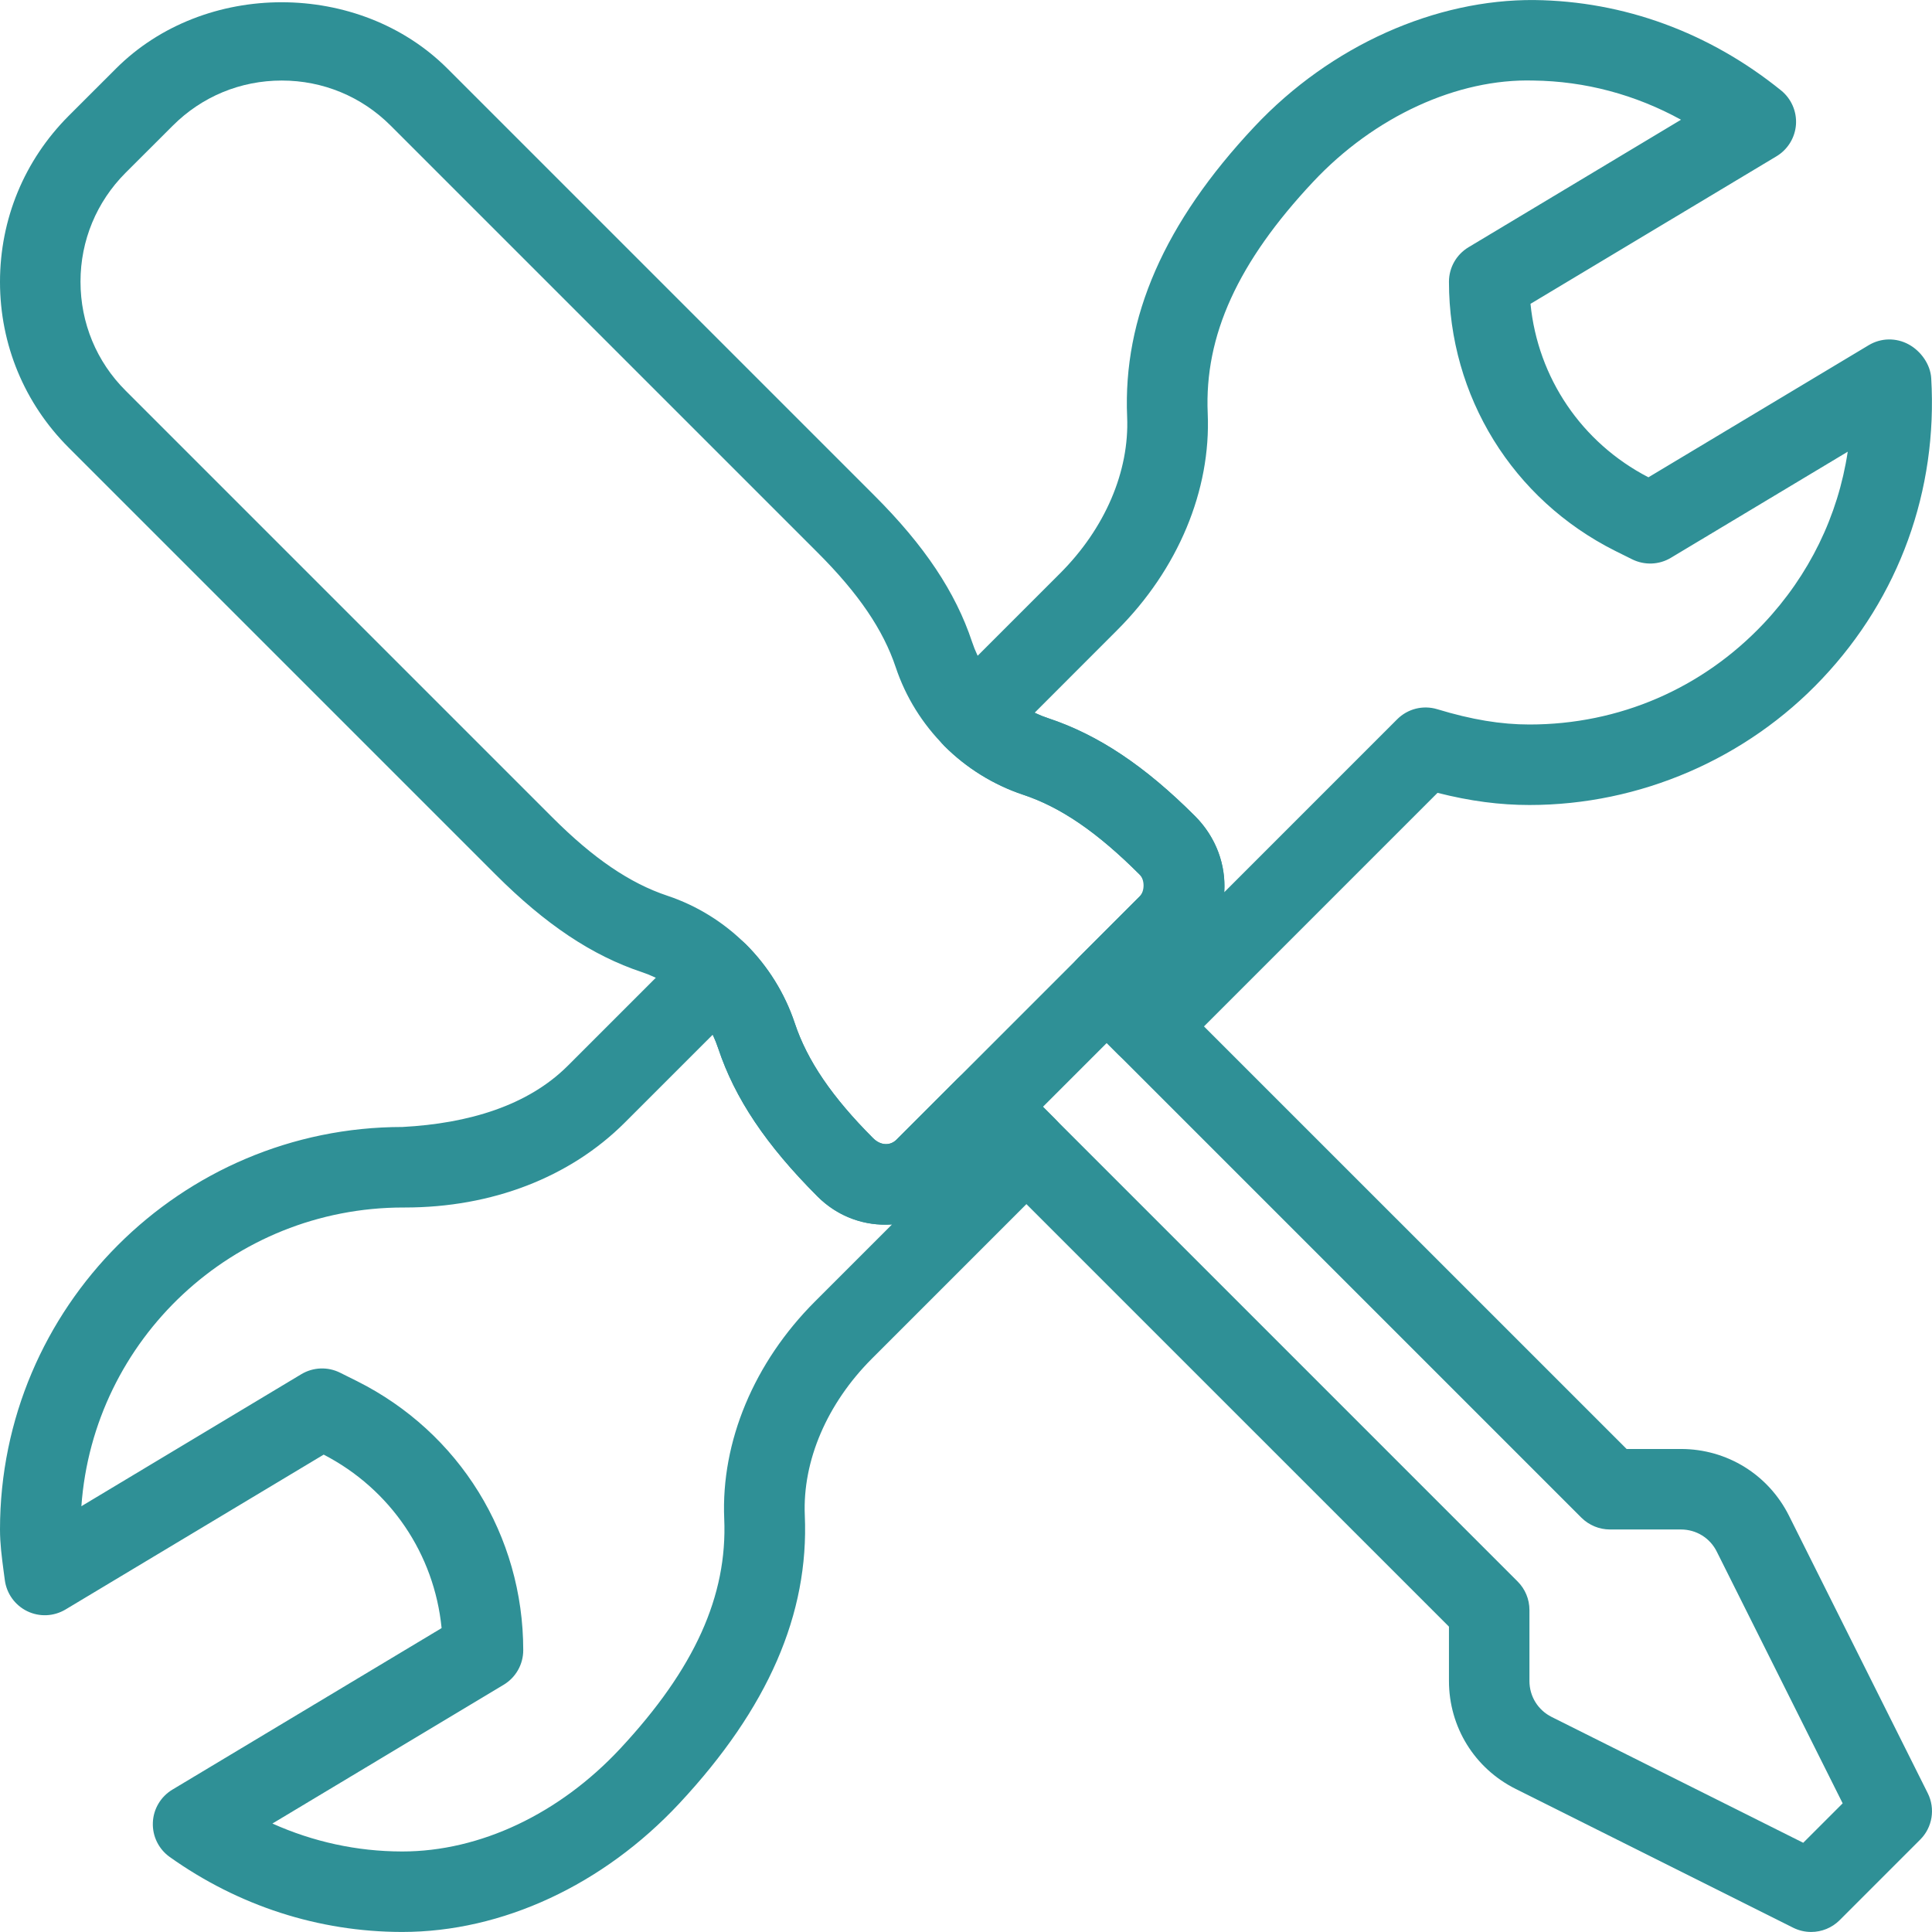 <?xml version="1.0" encoding="UTF-8"?> <svg xmlns="http://www.w3.org/2000/svg" width="99" height="99" viewBox="0 0 99 99" fill="none"><g clip-path="url(#clip0_697_22)"><path d="M61.23 41.816C58.664 39.251 56.28 37.658 53.726 36.808C51.887 36.194 50.422 34.73 49.812 32.894C48.962 30.337 47.37 27.953 44.804 25.391L22.93 3.517C18.405 -1.008 10.485 -1.029 5.94 3.517L3.514 5.942C1.25 8.211 0 11.226 0 14.447C0 17.652 1.25 20.668 3.514 22.932L25.389 44.807C27.954 47.372 30.338 48.965 32.892 49.814C34.731 50.429 36.196 51.893 36.806 53.729C37.656 56.282 39.252 58.67 41.892 61.31C42.853 62.276 44.115 62.754 45.378 62.754C46.636 62.754 47.886 62.276 48.838 61.319L61.316 48.841C63.23 46.931 63.23 43.817 61.23 41.816ZM58.408 45.928L45.93 58.406C45.613 58.715 45.126 58.707 44.742 58.324C42.643 56.224 41.364 54.351 40.725 52.425C39.702 49.36 37.264 46.922 34.199 45.9C32.277 45.26 30.404 43.986 28.309 41.89L6.435 20.016C4.946 18.531 4.125 16.551 4.125 14.431C4.125 12.327 4.946 10.348 6.431 8.858L8.856 6.437C10.345 4.948 12.321 4.127 14.441 4.127C16.549 4.127 18.529 4.948 20.014 6.433L41.888 28.307C43.988 30.402 45.258 32.271 45.901 34.197C46.924 37.262 49.362 39.7 52.427 40.723C54.353 41.362 56.222 42.637 58.408 44.823C58.713 45.128 58.713 45.623 58.408 45.928Z" fill="#2F9096"></path><path d="M98.782 91.887L91.671 77.668C90.615 75.561 88.495 74.249 86.135 74.249H83.351L59.204 50.106C58.4 49.302 57.092 49.302 56.288 50.106C55.483 50.91 55.483 52.218 56.288 53.023L81.037 77.772C81.425 78.155 81.949 78.374 82.497 78.374H86.135C86.923 78.374 87.629 78.811 87.975 79.516L94.422 92.407L92.401 94.428L79.511 87.981C78.809 87.63 78.372 86.925 78.372 86.137V82.499C78.372 81.95 78.154 81.426 77.766 81.039L53.017 56.289C52.212 55.485 50.905 55.485 50.1 56.289C49.296 57.094 49.296 58.401 50.1 59.206L74.248 83.353V86.137C74.248 88.492 75.559 90.617 77.667 91.668L91.885 98.78C92.182 98.928 92.496 98.998 92.809 98.998C93.341 98.998 93.87 98.792 94.27 98.392L98.394 94.267C99.025 93.64 99.178 92.679 98.782 91.887Z" fill="#2F9096"></path><path d="M98.96 19.38C98.918 18.671 98.431 17.99 97.805 17.648C97.161 17.297 96.386 17.309 95.755 17.689L84.469 24.458C81.041 22.684 78.801 19.355 78.426 15.569L91.032 8.008C91.609 7.661 91.981 7.055 92.03 6.383C92.075 5.71 91.791 5.059 91.267 4.634C87.583 1.66 83.215 0.059 78.628 0.002C73.592 -0.04 68.209 2.303 64.269 6.502C59.666 11.407 57.538 16.27 57.757 21.36C57.876 24.153 56.626 27.073 54.325 29.375L48.389 35.31C47.584 36.119 47.584 37.422 48.389 38.227C49.519 39.357 50.913 40.219 52.423 40.722C54.349 41.362 56.218 42.636 58.404 44.822C58.664 45.082 58.664 45.668 58.404 45.928L55.257 49.075C54.452 49.879 54.452 51.187 55.257 51.991L57.319 54.054C57.724 54.454 58.251 54.656 58.779 54.656C59.307 54.656 59.835 54.454 60.24 54.05L73.662 40.627C75.333 41.052 76.855 41.25 78.373 41.25C84.028 41.25 89.498 38.891 93.379 34.77C97.318 30.596 99.298 25.13 98.96 19.38ZM90.38 31.944C87.228 35.285 82.963 37.125 78.373 37.125C76.912 37.125 75.415 36.878 73.65 36.342C72.915 36.119 72.132 36.321 71.595 36.857L62.735 45.718C62.826 44.336 62.331 42.913 61.234 41.815C58.668 39.25 56.284 37.658 53.726 36.808C53.483 36.73 53.248 36.635 53.017 36.523L57.249 32.287C60.367 29.173 62.059 25.122 61.886 21.179C61.712 17.202 63.428 13.432 67.285 9.32C70.428 5.966 74.685 4.019 78.575 4.127C81.227 4.16 83.797 4.848 86.139 6.135L75.25 12.669C74.627 13.044 74.248 13.713 74.248 14.439C74.248 20.312 77.51 25.592 82.765 28.228L83.636 28.661C84.271 28.974 85.017 28.946 85.62 28.583L94.682 23.146C94.187 26.43 92.71 29.47 90.38 31.944Z" fill="#2F9096"></path><path d="M54.056 57.325L51.994 55.262C51.189 54.458 49.882 54.458 49.077 55.262L45.93 58.41C45.612 58.719 45.126 58.711 44.742 58.327C42.639 56.223 41.364 54.351 40.725 52.428C40.221 50.915 39.359 49.52 38.229 48.394C37.421 47.59 36.117 47.59 35.313 48.394L29.092 54.615C27.055 56.648 24.027 57.568 20.624 57.749C9.252 57.75 0 67.002 0 78.374C0 79.096 0.091 79.789 0.182 80.482L0.247 80.968C0.338 81.657 0.767 82.255 1.394 82.561C2.025 82.866 2.755 82.833 3.358 82.474L16.586 74.538C20.014 76.311 22.254 79.636 22.629 83.427L8.831 91.706C8.237 92.064 7.858 92.7 7.833 93.392C7.804 94.09 8.13 94.75 8.695 95.154C12.218 97.662 16.326 98.99 20.583 98.998C20.596 98.998 20.604 98.998 20.612 98.998C25.731 98.998 30.908 96.594 34.814 92.407C39.355 87.535 41.459 82.709 41.24 77.652C41.121 74.855 42.375 71.923 44.685 69.613L54.056 60.241C54.861 59.437 54.861 58.129 54.056 57.325ZM41.76 66.692C38.638 69.815 36.942 73.874 37.111 77.826C37.281 81.777 35.589 85.514 31.79 89.594C28.664 92.951 24.592 94.874 20.612 94.874C20.604 94.874 20.596 94.874 20.591 94.874C18.294 94.87 16.046 94.379 13.959 93.442L25.809 86.331C26.432 85.956 26.812 85.287 26.812 84.561C26.812 78.688 23.545 73.403 18.294 70.772L17.424 70.339C16.793 70.025 16.046 70.054 15.44 70.417L4.17 77.182C4.781 68.639 11.929 61.875 20.674 61.875C20.699 61.875 20.724 61.875 20.748 61.875C25.207 61.875 29.204 60.332 32.009 57.531L36.522 53.019C36.633 53.25 36.724 53.485 36.806 53.728C37.656 56.281 39.253 58.669 41.892 61.309C42.936 62.357 44.322 62.848 45.712 62.741L41.76 66.692Z" fill="#2F9096"></path></g><defs><clipPath id="clip0_697_22"><rect width="99" height="99" fill="white"></rect></clipPath></defs></svg> 